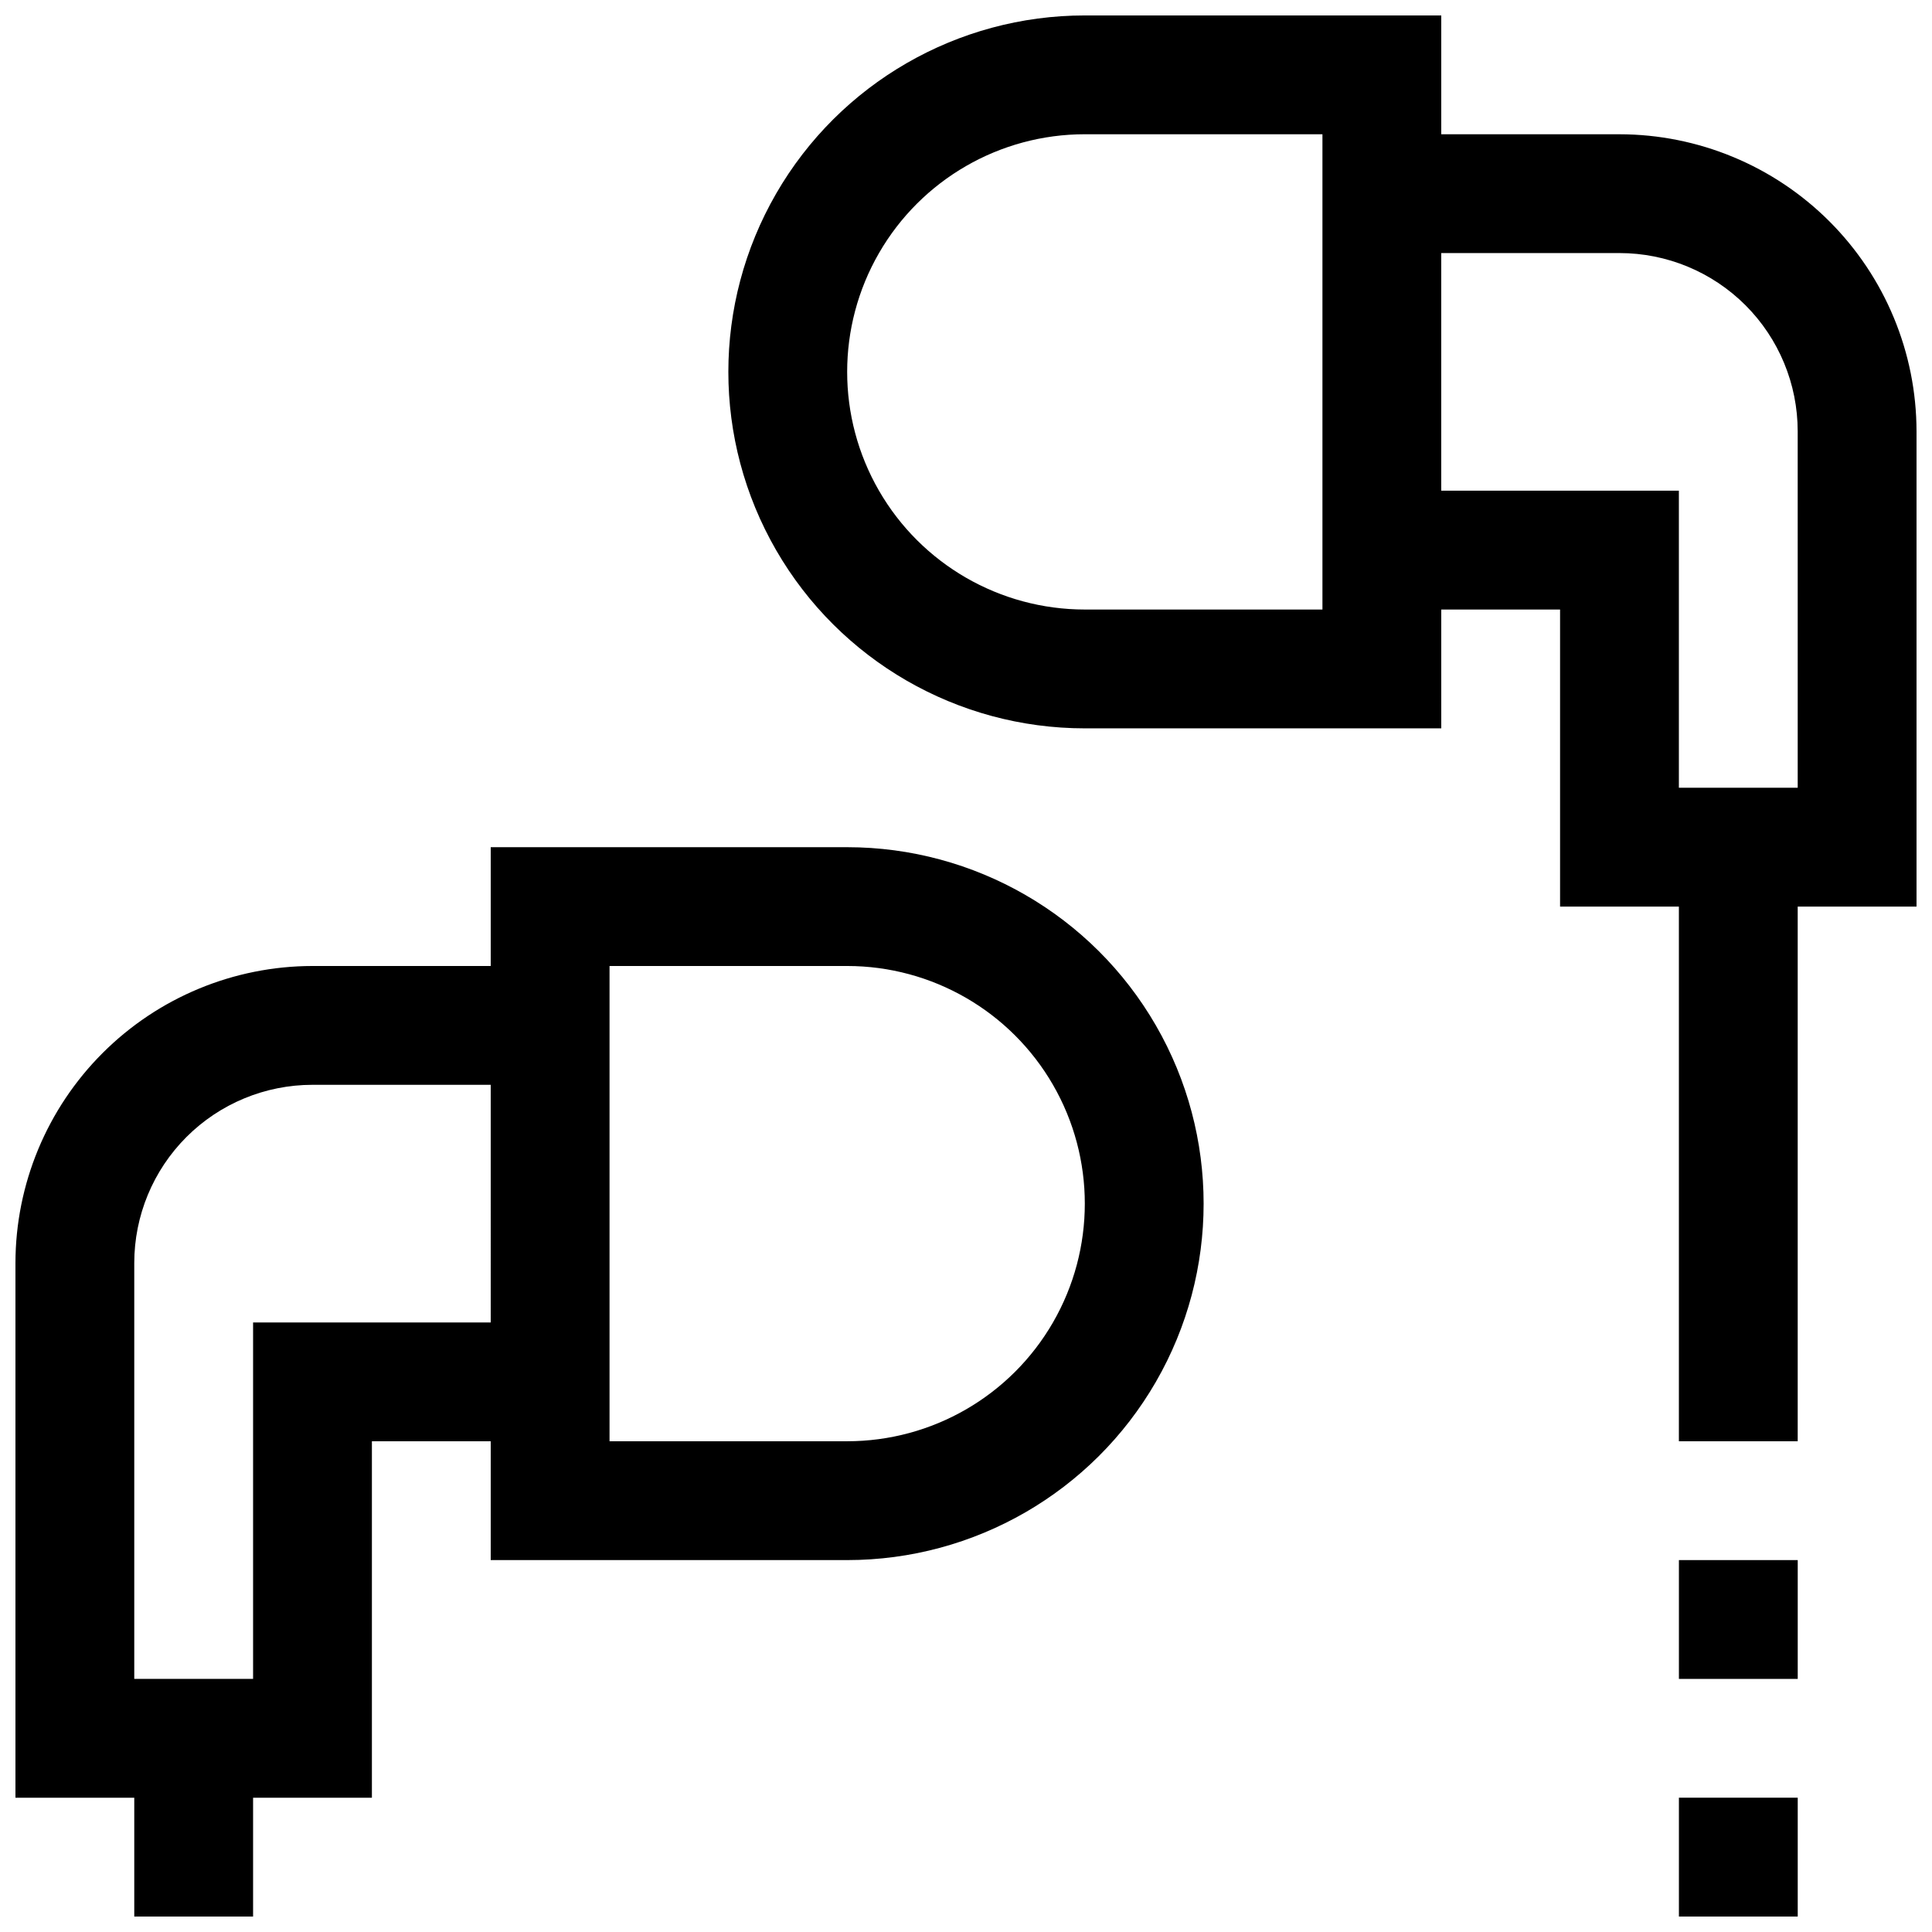<?xml version="1.0" encoding="UTF-8"?>
<!-- Uploaded to: ICON Repo, www.svgrepo.com, Generator: ICON Repo Mixer Tools -->
<svg width="800px" height="800px" version="1.1" viewBox="144 144 512 512" xmlns="http://www.w3.org/2000/svg">
 <defs>
  <clipPath id="c">
   <path d="m337 148.09h314.9v377.91h-314.9z"/>
  </clipPath>
  <clipPath id="b">
   <path d="m588 620h33v31.902h-33z"/>
  </clipPath>
  <clipPath id="a">
   <path d="m148.09 368h314.91v283.9h-314.91z"/>
  </clipPath>
 </defs>
 <g clip-path="url(#c)">
  <path d="m573.18 179.58h-47.234v-31.488h-94.461c-33.75 0-64.938 18.004-81.809 47.23-16.875 29.23-16.875 65.238 0 94.465 16.871 29.227 48.059 47.234 81.809 47.234h94.465l-0.004-31.488h31.488v78.719h31.488v141.7h31.488v-141.7h31.488v-125.95c-0.023-20.867-8.324-40.879-23.082-55.633-14.758-14.758-34.766-23.062-55.637-23.086zm-78.719 125.95h-62.977c-22.5 0-43.293-12.004-54.539-31.488-11.25-19.484-11.25-43.492 0-62.977 11.246-19.484 32.039-31.488 54.539-31.488h62.977zm125.95 47.23h-31.492v-78.719h-62.977v-62.977h47.234c12.527 0 24.539 4.977 33.398 13.832 8.855 8.859 13.832 20.871 13.832 33.398z"/>
 </g>
 <path d="m588.93 557.44h31.488v31.488h-31.488z"/>
 <g clip-path="url(#b)">
  <path d="m588.93 620.41h31.488v31.488h-31.488z"/>
 </g>
 <g clip-path="url(#a)">
  <path d="m368.51 368.51h-94.465v31.488h-47.234c-20.867 0.023-40.879 8.324-55.633 23.082-14.758 14.758-23.062 34.766-23.086 55.637v141.7h31.488v31.488h31.488v-31.488h31.488v-94.465h31.488v31.488h94.465c33.746 0 64.934-18.004 81.809-47.23 16.871-29.227 16.871-65.238 0-94.465-16.875-29.227-48.062-47.23-81.809-47.23zm-94.465 125.95h-62.977v94.465h-31.488v-110.21c0-12.527 4.977-24.539 13.832-33.398 8.859-8.859 20.875-13.832 33.398-13.832h47.234zm94.465 31.488h-62.977v-125.95h62.977c22.496 0 43.289 12 54.539 31.488 11.25 19.484 11.25 43.488 0 62.973-11.25 19.488-32.043 31.488-54.539 31.488z"/>
 </g>
</svg>